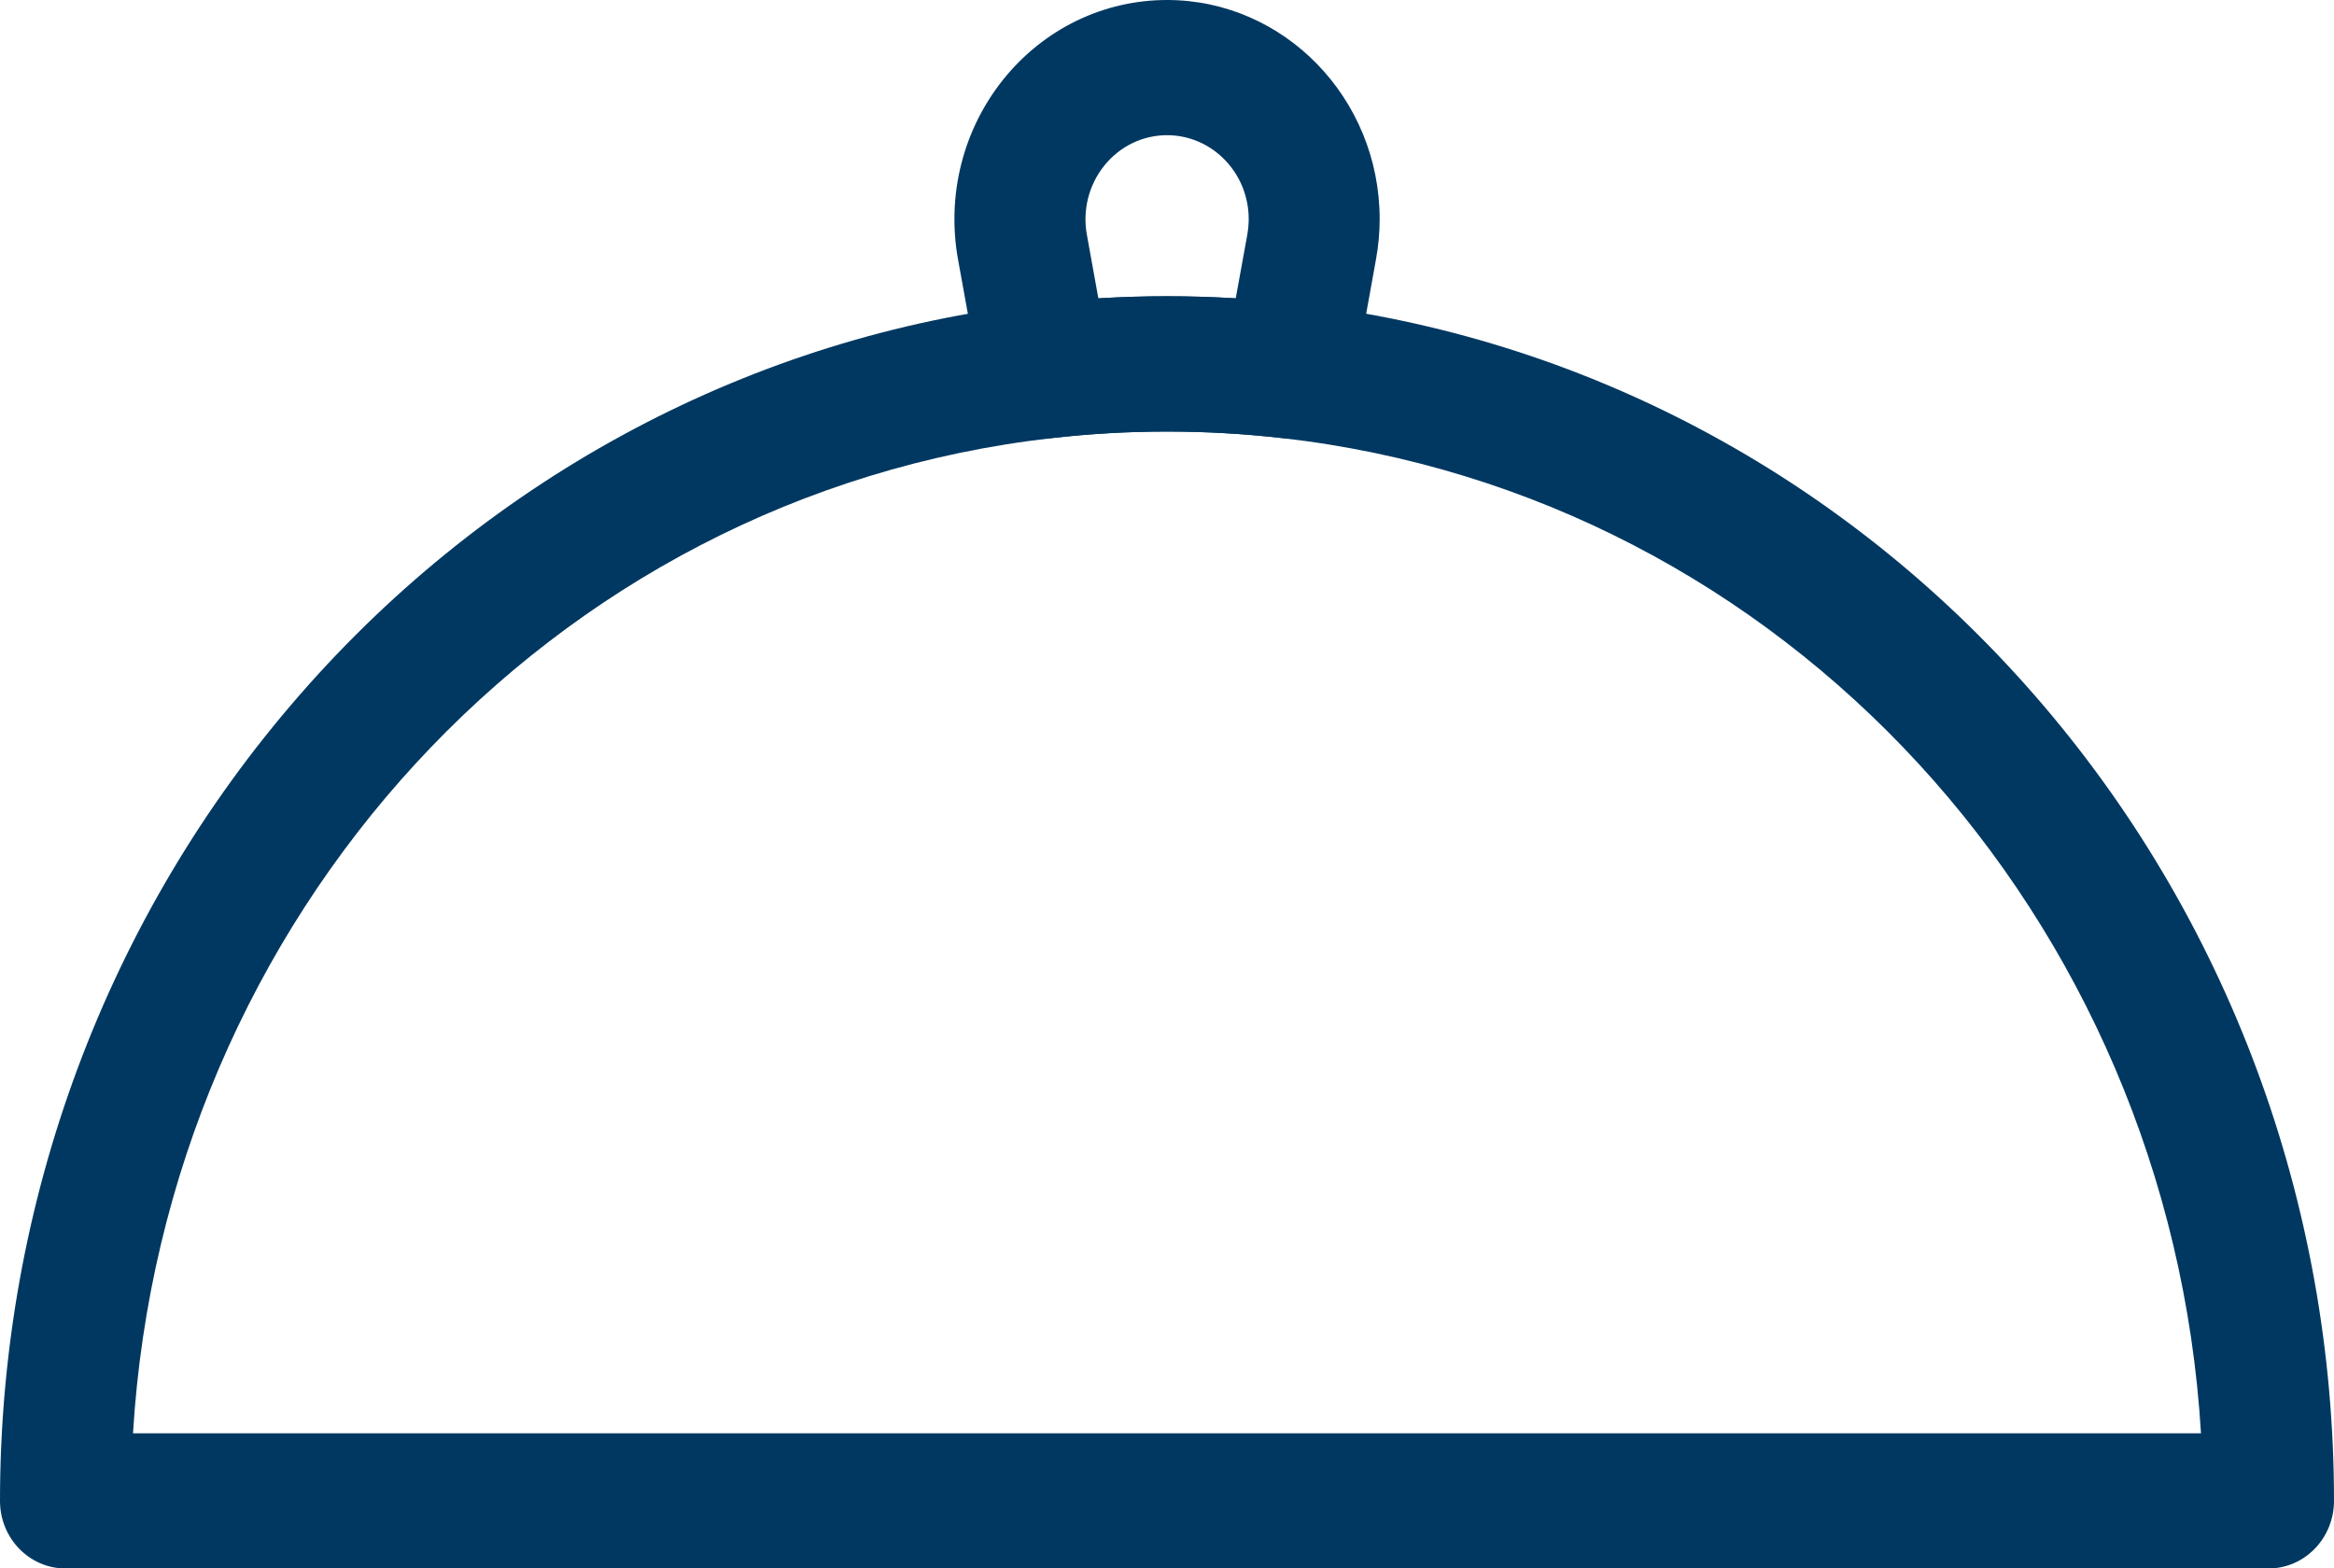 <?xml version="1.0" encoding="UTF-8"?>
<svg width="26.269px" height="17.658px" viewBox="0 0 26.269 17.658" version="1.1" xmlns="http://www.w3.org/2000/svg" xmlns:xlink="http://www.w3.org/1999/xlink">
    <title>meals</title>
    <g id="Home" stroke="none" stroke-width="1" fill="none" fill-rule="evenodd">
        <g id="Shop-All" transform="translate(-510.365, -705)" fill="#003861" fill-rule="nonzero">
            <g id="Group-6" transform="translate(60, 693)">
                <g id="Group-5" transform="translate(74, 0)">
                    <g id="Group-7" transform="translate(360, 0)">
                        <g id="meals" transform="translate(16.365, 12)">
                            <path d="M14.511,4.936 C14.484,4.936 14.456,4.935 14.429,4.932 C13.577,4.834 12.693,4.834 11.841,4.932 C11.457,4.976 11.106,4.707 11.035,4.315 L10.783,2.924 C10.652,2.2 10.838,1.459 11.294,0.892 C11.75,0.325 12.421,0 13.135,0 C14.454,0 15.528,1.107 15.528,2.467 C15.528,2.618 15.514,2.772 15.486,2.924 L15.235,4.315 C15.169,4.678 14.861,4.936 14.511,4.936 L14.511,4.936 Z M13.135,1.522 C12.861,1.522 12.604,1.647 12.429,1.864 C12.254,2.082 12.182,2.366 12.233,2.644 L12.362,3.359 C12.877,3.328 13.394,3.328 13.908,3.359 L14.038,2.644 C14.048,2.584 14.054,2.525 14.054,2.466 C14.054,1.946 13.642,1.522 13.135,1.522 L13.135,1.522 Z" id="Shape"></path>
                            <path d="M25.532,17.658 L0.737,17.658 C0.33,17.658 0,17.318 0,16.897 C0,13.537 1.199,10.314 3.376,7.82 C5.536,5.345 8.486,3.782 11.679,3.418 C12.158,3.364 12.648,3.335 13.135,3.335 C13.621,3.335 14.111,3.363 14.591,3.418 C17.784,3.782 20.733,5.345 22.893,7.82 C25.07,10.313 26.269,13.537 26.269,16.897 C26.269,17.317 25.939,17.658 25.532,17.658 L25.532,17.658 Z M1.497,16.136 L24.772,16.136 C24.422,10.329 20.093,5.576 14.429,4.932 C13.576,4.834 12.693,4.834 11.841,4.932 C6.177,5.576 1.848,10.329 1.497,16.136 L1.497,16.136 Z" id="Shape"></path>
                        </g>
                    </g>
                </g>
            </g>
        </g>
    </g>
</svg>